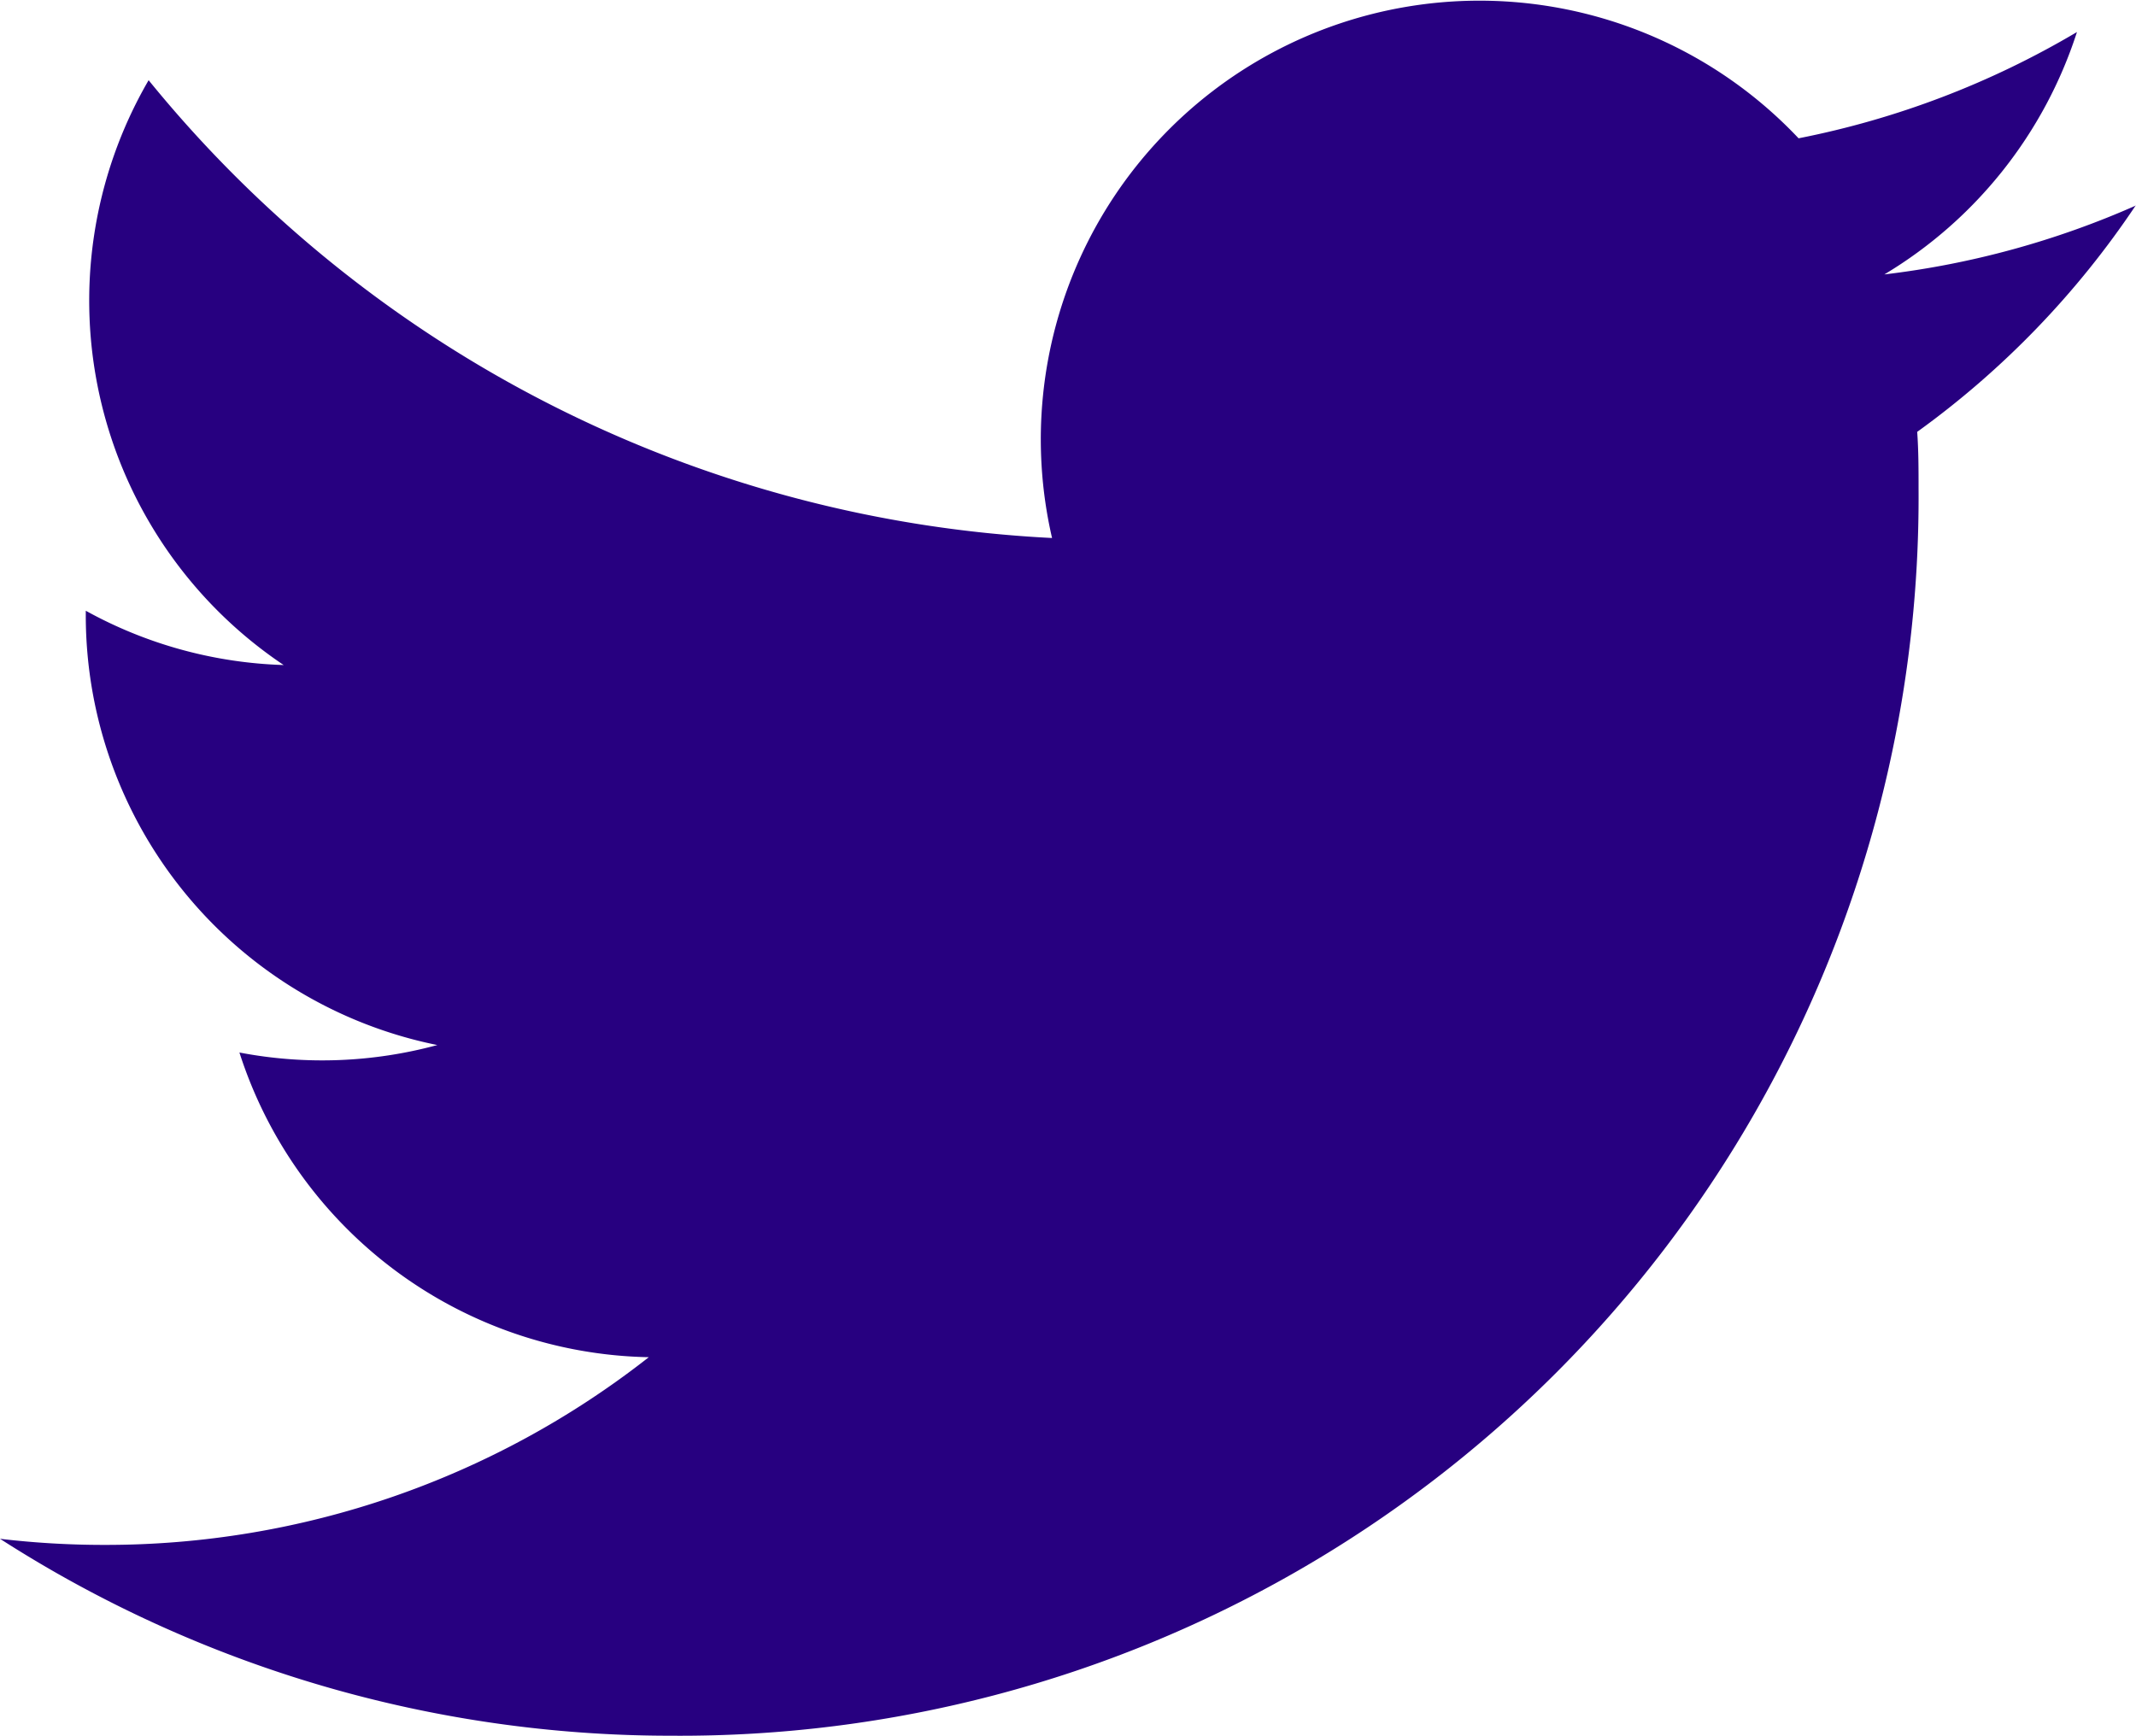 <svg xmlns="http://www.w3.org/2000/svg" width="15.737" height="12.789" viewBox="0 0 15.737 12.789">
  <path id="picto-1" d="M15.547,1.514a6.461,6.461,0,0,1-1.854.508A3.242,3.242,0,0,0,15.112.236a6.469,6.469,0,0,1-2.051.783,3.232,3.232,0,0,0-5.5,2.945A9.165,9.165,0,0,1,.905.591,3.232,3.232,0,0,0,1.9,4.9,3.215,3.215,0,0,1,.442,4.5v.04A3.231,3.231,0,0,0,3.032,7.7a3.236,3.236,0,0,1-1.458.055A3.232,3.232,0,0,0,4.59,10,6.477,6.477,0,0,1,.58,11.383a6.516,6.516,0,0,1-.77-.045,9.138,9.138,0,0,0,4.949,1.451A9.124,9.124,0,0,0,13.945,3.6c0-.14,0-.279-.01-.418a6.527,6.527,0,0,0,1.611-1.67Z" transform="translate(0.19)" fill="#270080"/>
</svg>
